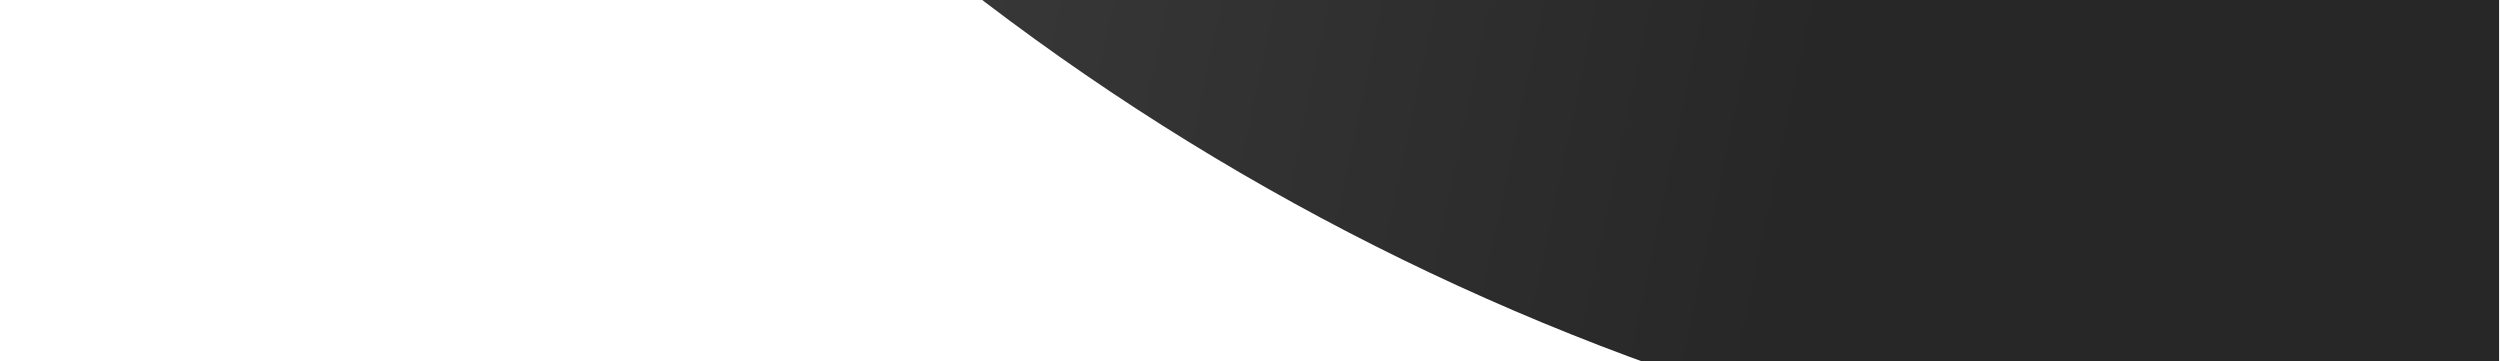 <svg width="1384" height="200" viewBox="0 0 1384 200" fill="none" xmlns="http://www.w3.org/2000/svg">
<path d="M1383.5 284C1201.82 284 1021.91 248.215 854.057 178.687C686.203 109.16 533.688 7.252 405.218 -121.218C276.748 -249.688 174.84 -402.204 105.313 -570.058C35.785 -737.912 -7.6358e-05 -917.816 -6.04747e-05 -1099.5L1383.5 -1099.5L1383.5 284Z" fill="url(#paint0_linear_424_1822)"/>
<defs>
<linearGradient id="paint0_linear_424_1822" x1="100.393" y1="-305.982" x2="1383.5" y2="-36.433" gradientUnits="userSpaceOnUse">
<stop offset="0.001" stop-color="#484848"/>
<stop offset="0.733" stop-color="#282727"/>
</linearGradient>
</defs>
</svg>
